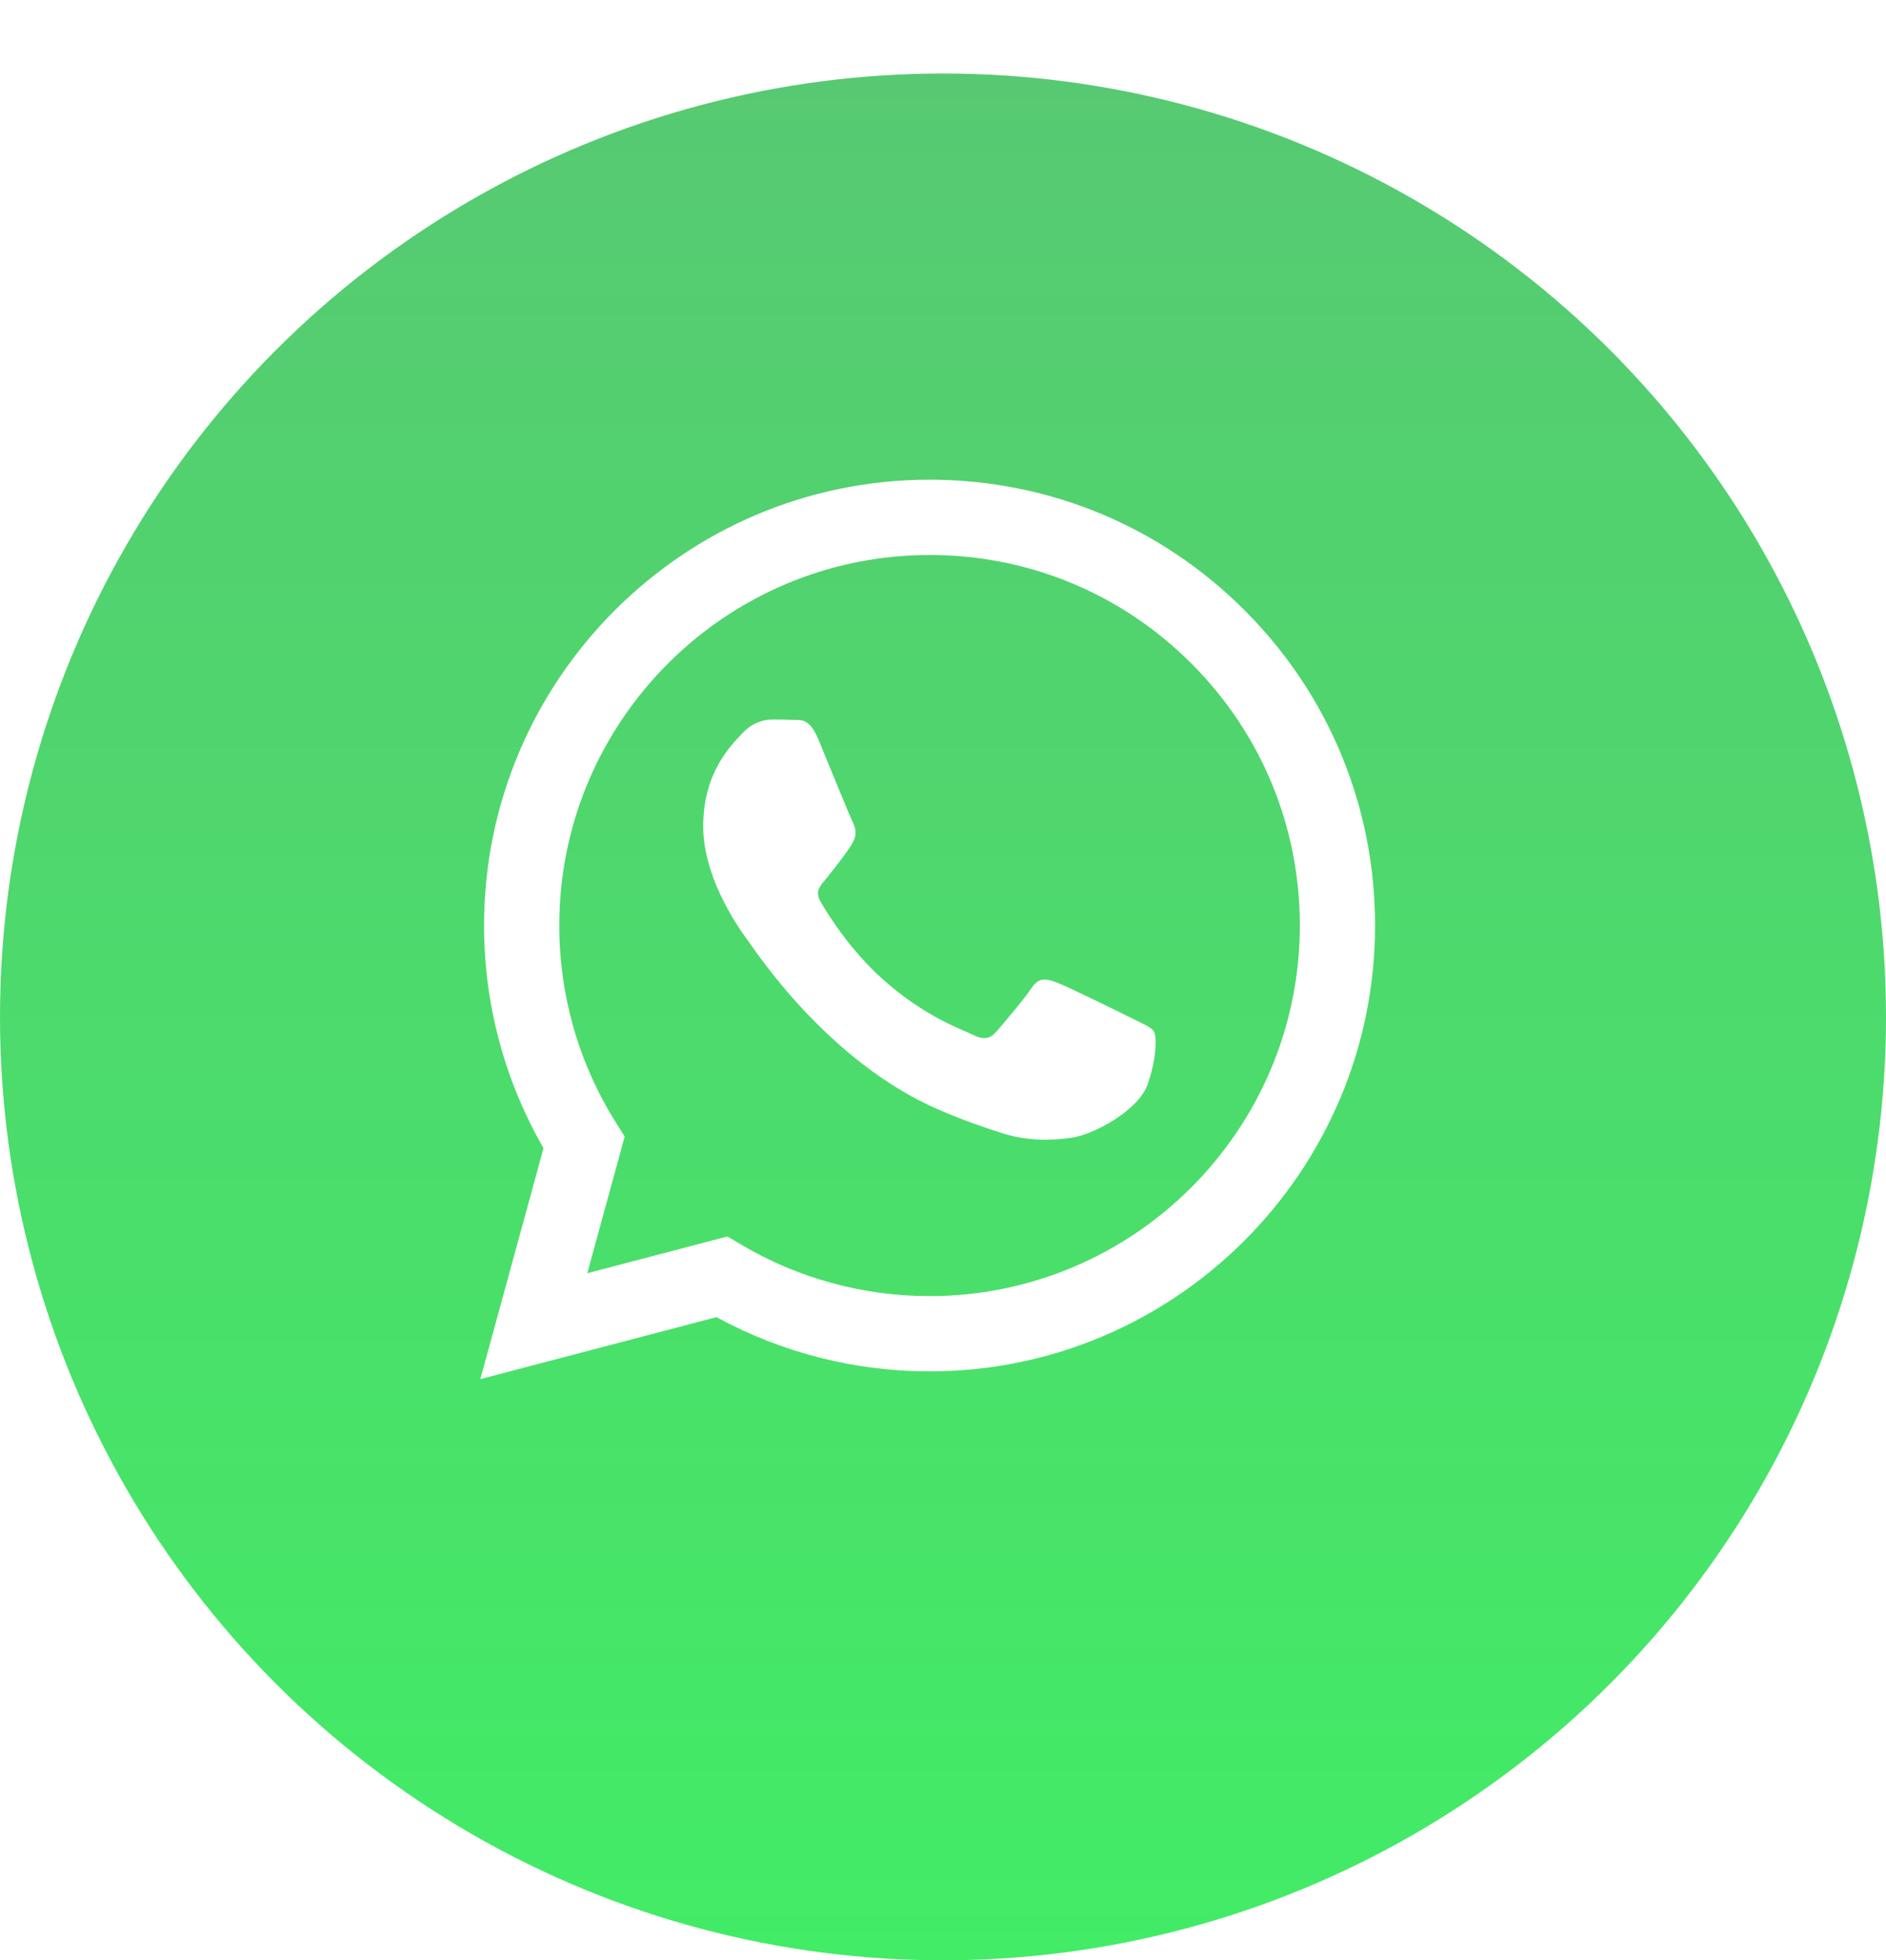 <?xml version="1.0" encoding="UTF-8"?> <svg xmlns="http://www.w3.org/2000/svg" width="231" height="240" viewBox="0 0 231 240" fill="none"> <g filter="url(#filter0_d_136_355)"> <circle cx="115.5" cy="115.5" r="115.5" fill="url(#paint0_linear_136_355)"></circle> </g> <g clip-path="url(#clip0_136_355)"> <path fill-rule="evenodd" clip-rule="evenodd" d="M152.453 74.732C142.151 64.418 128.45 58.735 113.854 58.729C83.778 58.729 59.3 83.206 59.288 113.291C59.284 122.908 61.796 132.296 66.571 140.571L58.83 168.846L87.757 161.258C95.727 165.606 104.7 167.897 113.832 167.899L113.855 167.899C143.928 167.899 168.408 143.42 168.42 113.335C168.426 98.754 162.755 85.045 152.453 74.732ZM113.854 158.684L113.835 158.684C105.697 158.681 97.716 156.494 90.752 152.363L89.097 151.379L71.931 155.882L76.513 139.146L75.434 137.431C70.894 130.21 68.497 121.863 68.501 113.294C68.51 88.289 88.856 67.945 113.872 67.945C125.986 67.949 137.373 72.673 145.936 81.245C154.499 89.818 159.211 101.213 159.207 113.331C159.196 138.339 138.852 158.684 113.854 158.684V158.684ZM138.731 124.717C137.368 124.034 130.665 120.737 129.414 120.281C128.166 119.826 127.256 119.6 126.348 120.964C125.438 122.329 122.826 125.4 122.03 126.309C121.234 127.219 120.44 127.334 119.076 126.651C117.713 125.969 113.32 124.528 108.112 119.883C104.059 116.268 101.323 111.803 100.527 110.439C99.733 109.073 100.52 108.407 101.125 107.657C102.601 105.824 104.079 103.902 104.533 102.993C104.988 102.083 104.761 101.286 104.419 100.604C104.079 99.922 101.352 93.211 100.217 90.481C99.109 87.823 97.986 88.182 97.148 88.14C96.354 88.101 95.445 88.093 94.535 88.093C93.627 88.093 92.149 88.433 90.899 89.799C89.65 91.164 86.128 94.462 86.128 101.173C86.128 107.884 91.013 114.367 91.695 115.277C92.376 116.187 101.309 129.958 114.986 135.863C118.239 137.269 120.778 138.107 122.759 138.736C126.025 139.774 128.996 139.627 131.346 139.276C133.966 138.884 139.412 135.977 140.549 132.793C141.685 129.608 141.685 126.879 141.344 126.309C141.003 125.741 140.094 125.4 138.731 124.717V124.717Z" fill="white"></path> </g> <defs> <filter id="filter0_d_136_355" x="0" y="0" width="231" height="240" filterUnits="userSpaceOnUse" color-interpolation-filters="sRGB"> <feFlood flood-opacity="0" result="BackgroundImageFix"></feFlood> <feColorMatrix in="SourceAlpha" type="matrix" values="0 0 0 0 0 0 0 0 0 0 0 0 0 0 0 0 0 0 127 0" result="hardAlpha"></feColorMatrix> <feOffset dy="9"></feOffset> <feComposite in2="hardAlpha" operator="out"></feComposite> <feColorMatrix type="matrix" values="0 0 0 0 0.574 0 0 0 0 0.934 0 0 0 0 0.649 0 0 0 1 0"></feColorMatrix> <feBlend mode="normal" in2="BackgroundImageFix" result="effect1_dropShadow_136_355"></feBlend> <feBlend mode="normal" in="SourceGraphic" in2="effect1_dropShadow_136_355" result="shape"></feBlend> </filter> <linearGradient id="paint0_linear_136_355" x1="115.5" y1="0" x2="115.5" y2="231" gradientUnits="userSpaceOnUse"> <stop stop-color="#57C972"></stop> <stop offset="1" stop-color="#42EC66"></stop> </linearGradient> <clipPath id="clip0_136_355"> <rect width="117.458" height="117.458" fill="white" transform="translate(58.73 58.729)"></rect> </clipPath> </defs> </svg> 